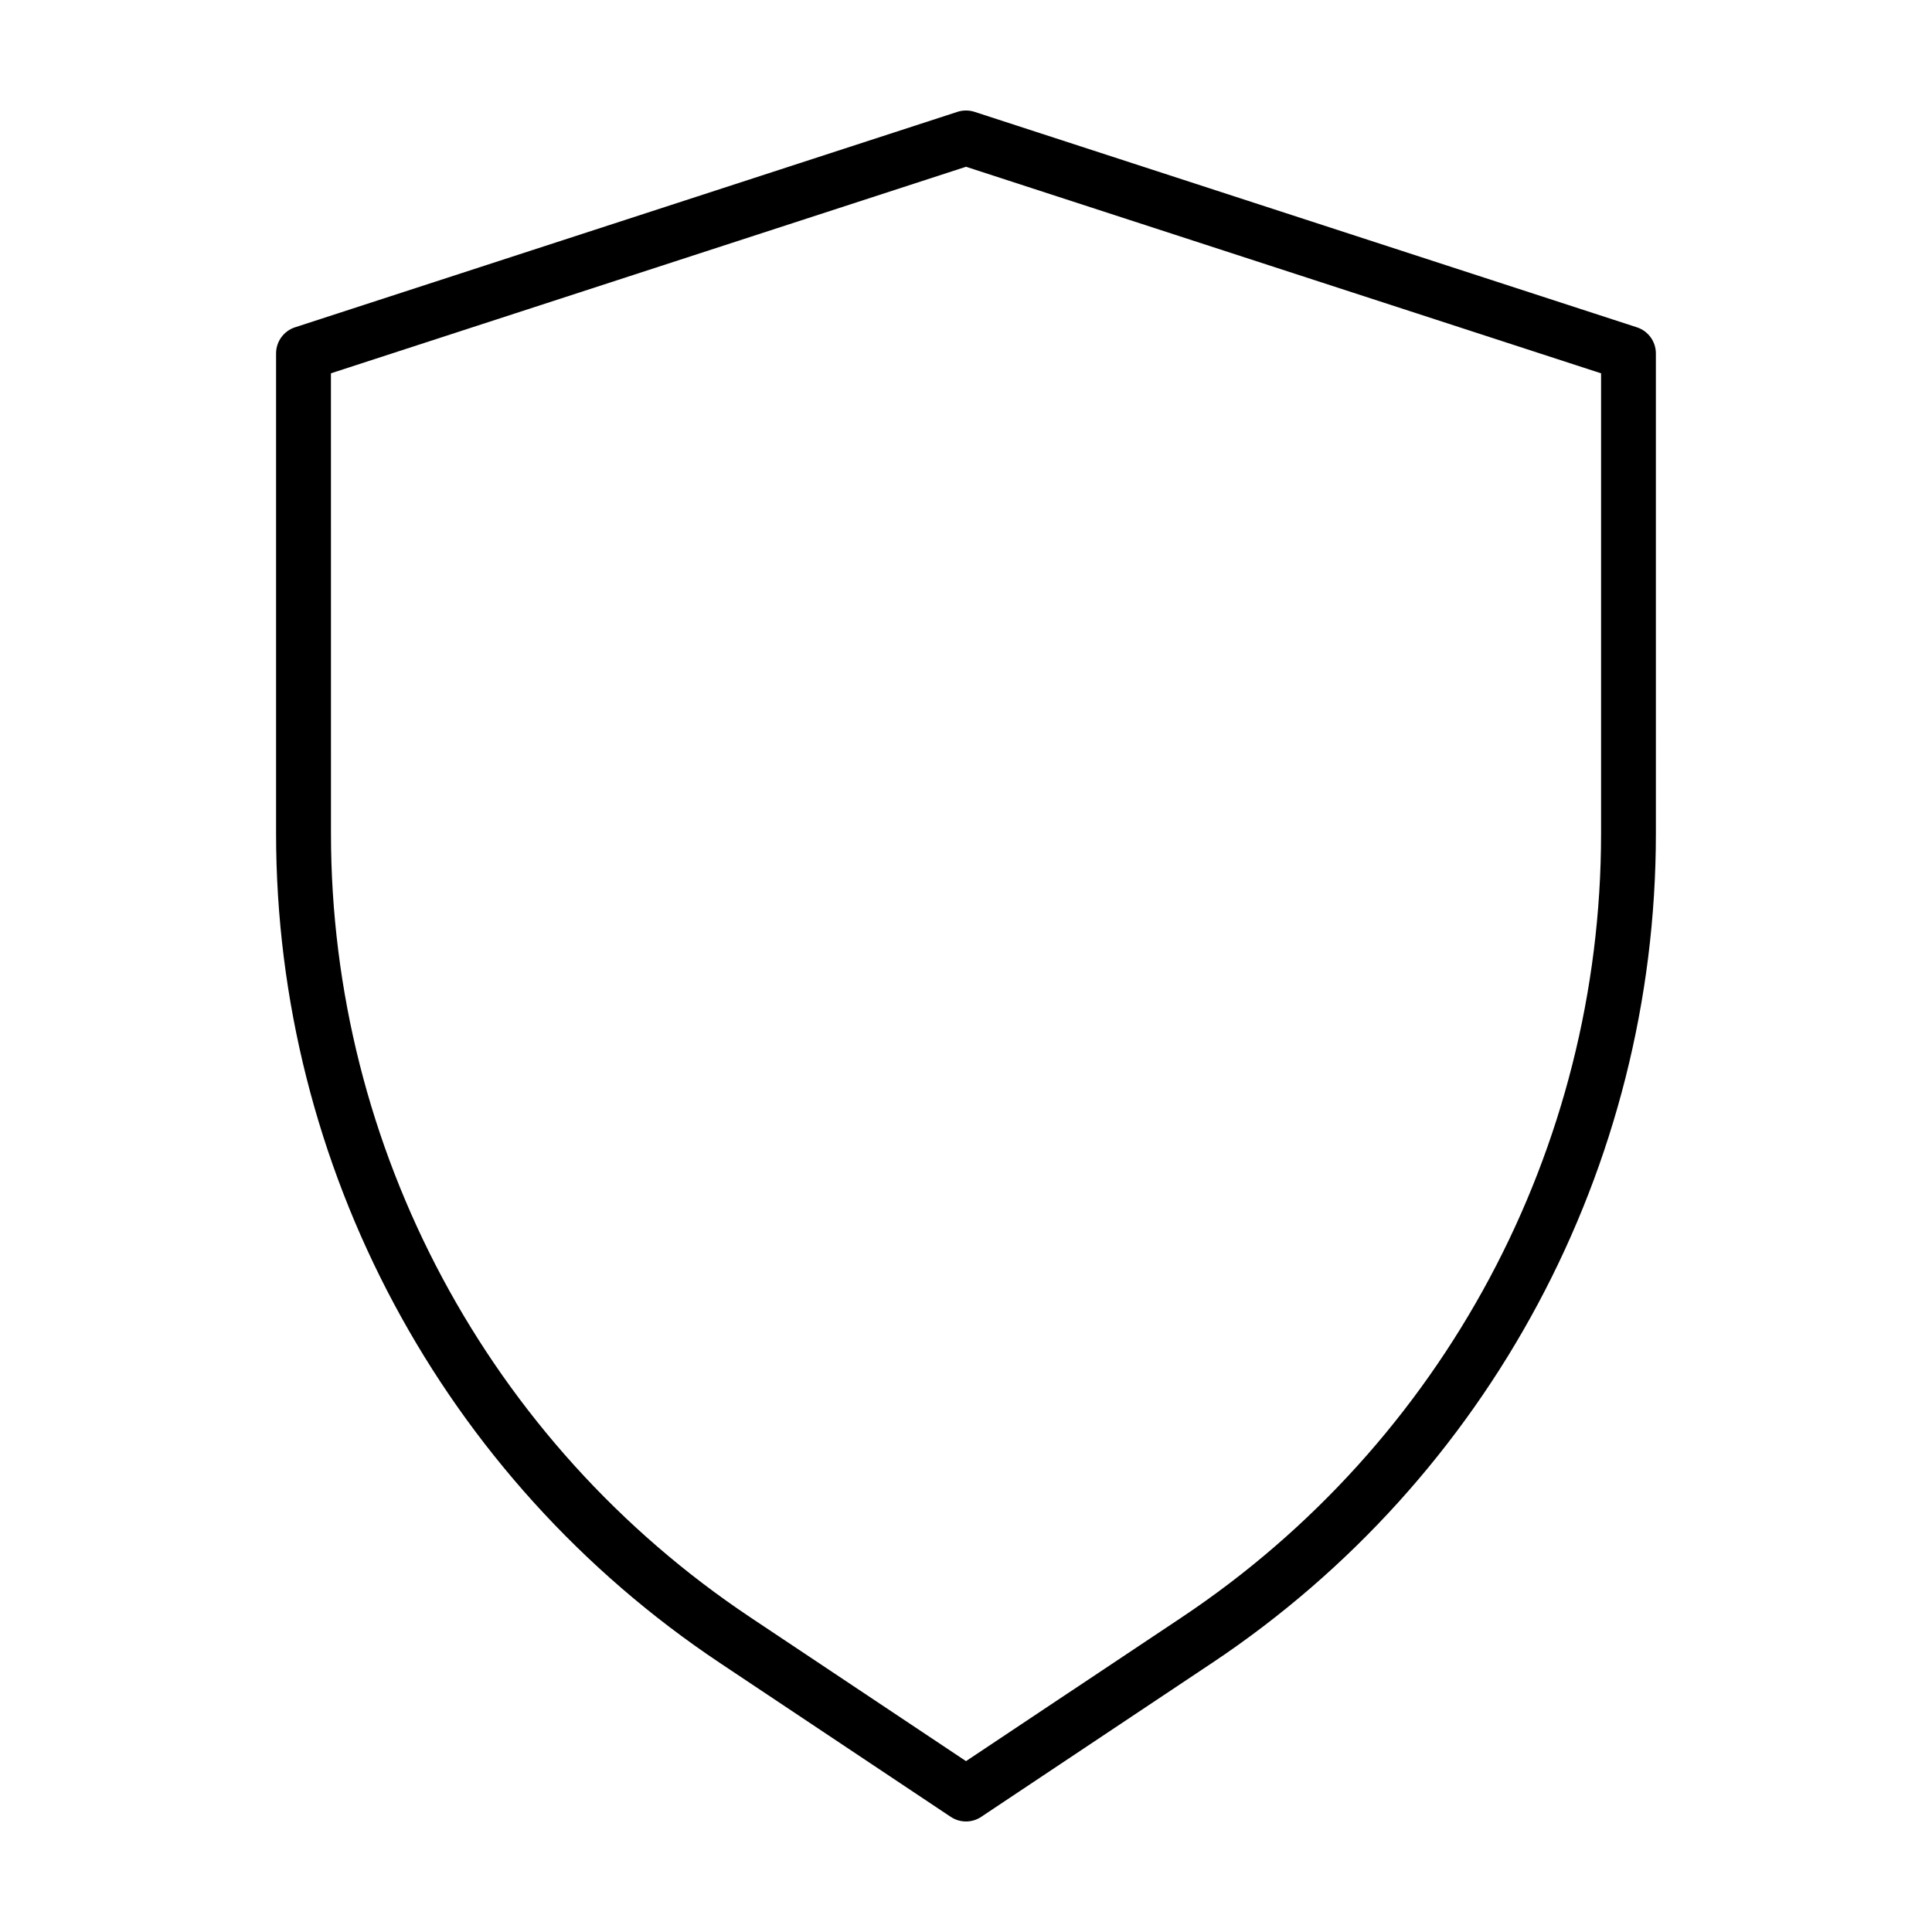 <?xml version="1.0" encoding="UTF-8"?>
<!-- Uploaded to: SVG Repo, www.svgrepo.com, Generator: SVG Repo Mixer Tools -->
<svg fill="#000000" width="800px" height="800px" version="1.1" viewBox="144 144 512 512" xmlns="http://www.w3.org/2000/svg">
 <path d="m334.83 584.73 61.137 40.758c2.445 1.629 5.617 1.629 8.062 0l61.137-40.758c73.504-49.004 117.66-131.5 117.66-219.85l-0.004-127.23c0-3.141-2.035-5.941-5.019-6.906l-175.56-57.109c-1.445-0.469-3.047-0.469-4.492 0l-175.57 57.105c-2.984 0.973-5.019 3.773-5.019 6.906v127.23c0.008 88.352 44.156 170.85 117.66 219.85zm-103.13-341.8 168.3-54.738 168.3 54.742v121.96c0 83.484-41.727 161.45-111.19 207.76l-57.105 38.066-57.105-38.074c-69.465-46.309-111.19-124.27-111.19-207.76z"/>
</svg>